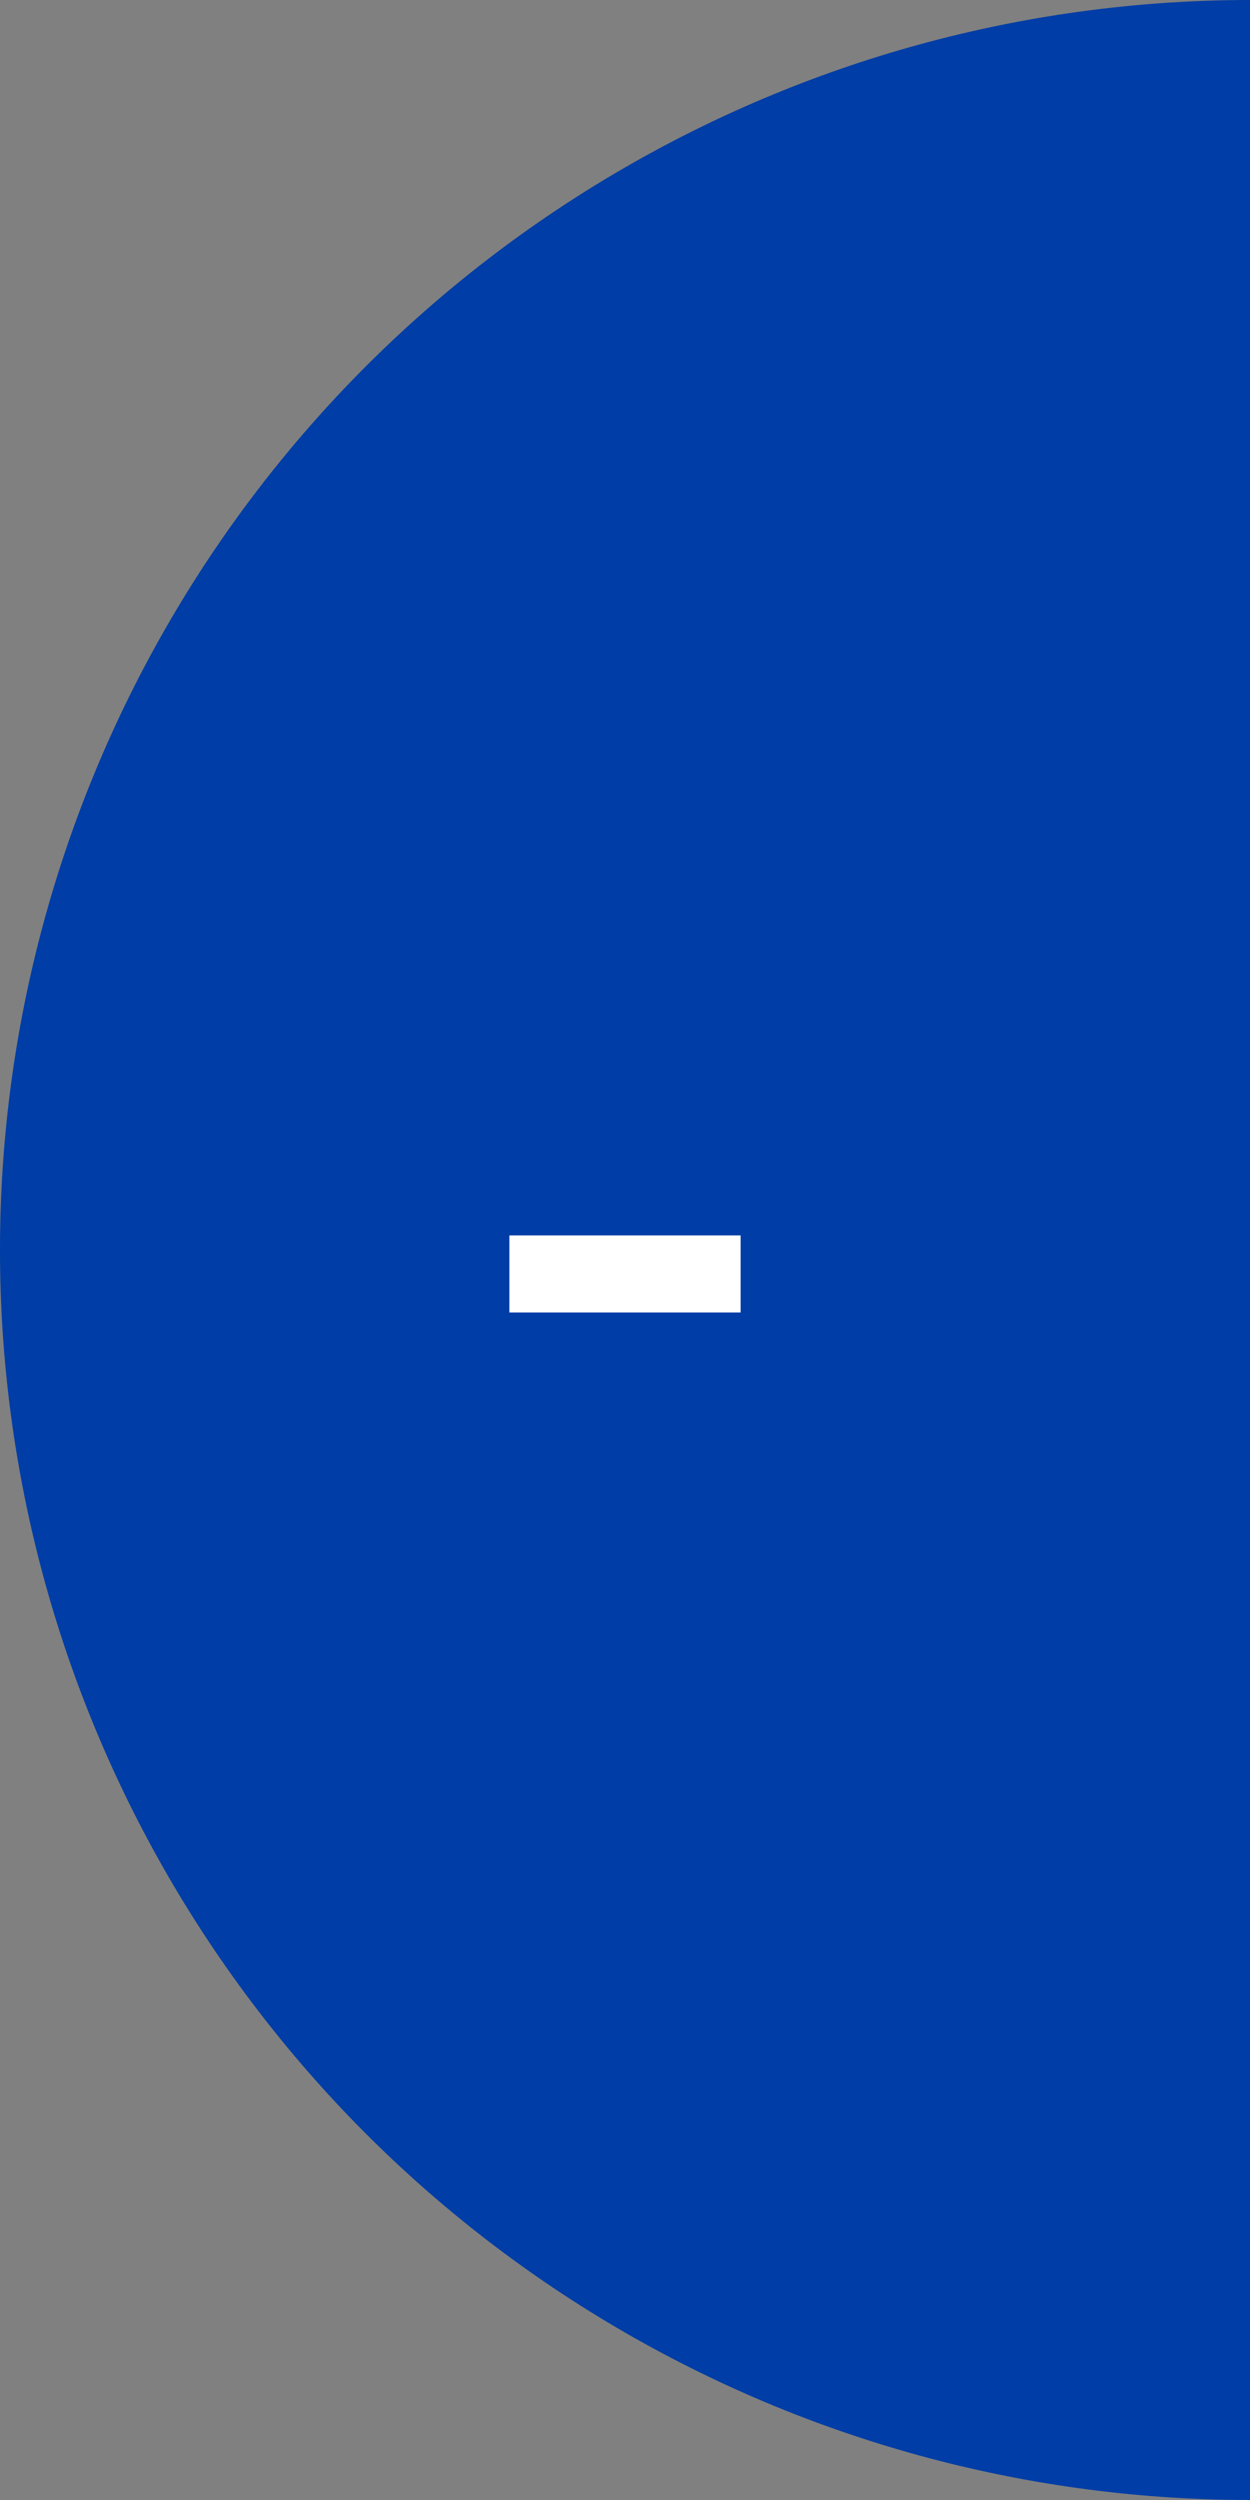 <svg id="b89c3f24-8400-4d04-a4e7-9cddf60aa72a" data-name="bec7eb85-2c3b-4e76-98a7-816c125de191" xmlns="http://www.w3.org/2000/svg" viewBox="0 0 60 120"><rect x="0" y="0" width="60" height="120" fill="#808080" stroke="none"/><title>boton_input_menos</title><circle cx="60" cy="60" r="60" style="fill:#003da6"/><path d="M35.55,59.32V63H24.45V59.3h11.1Z" style="fill:#fff"/></svg>